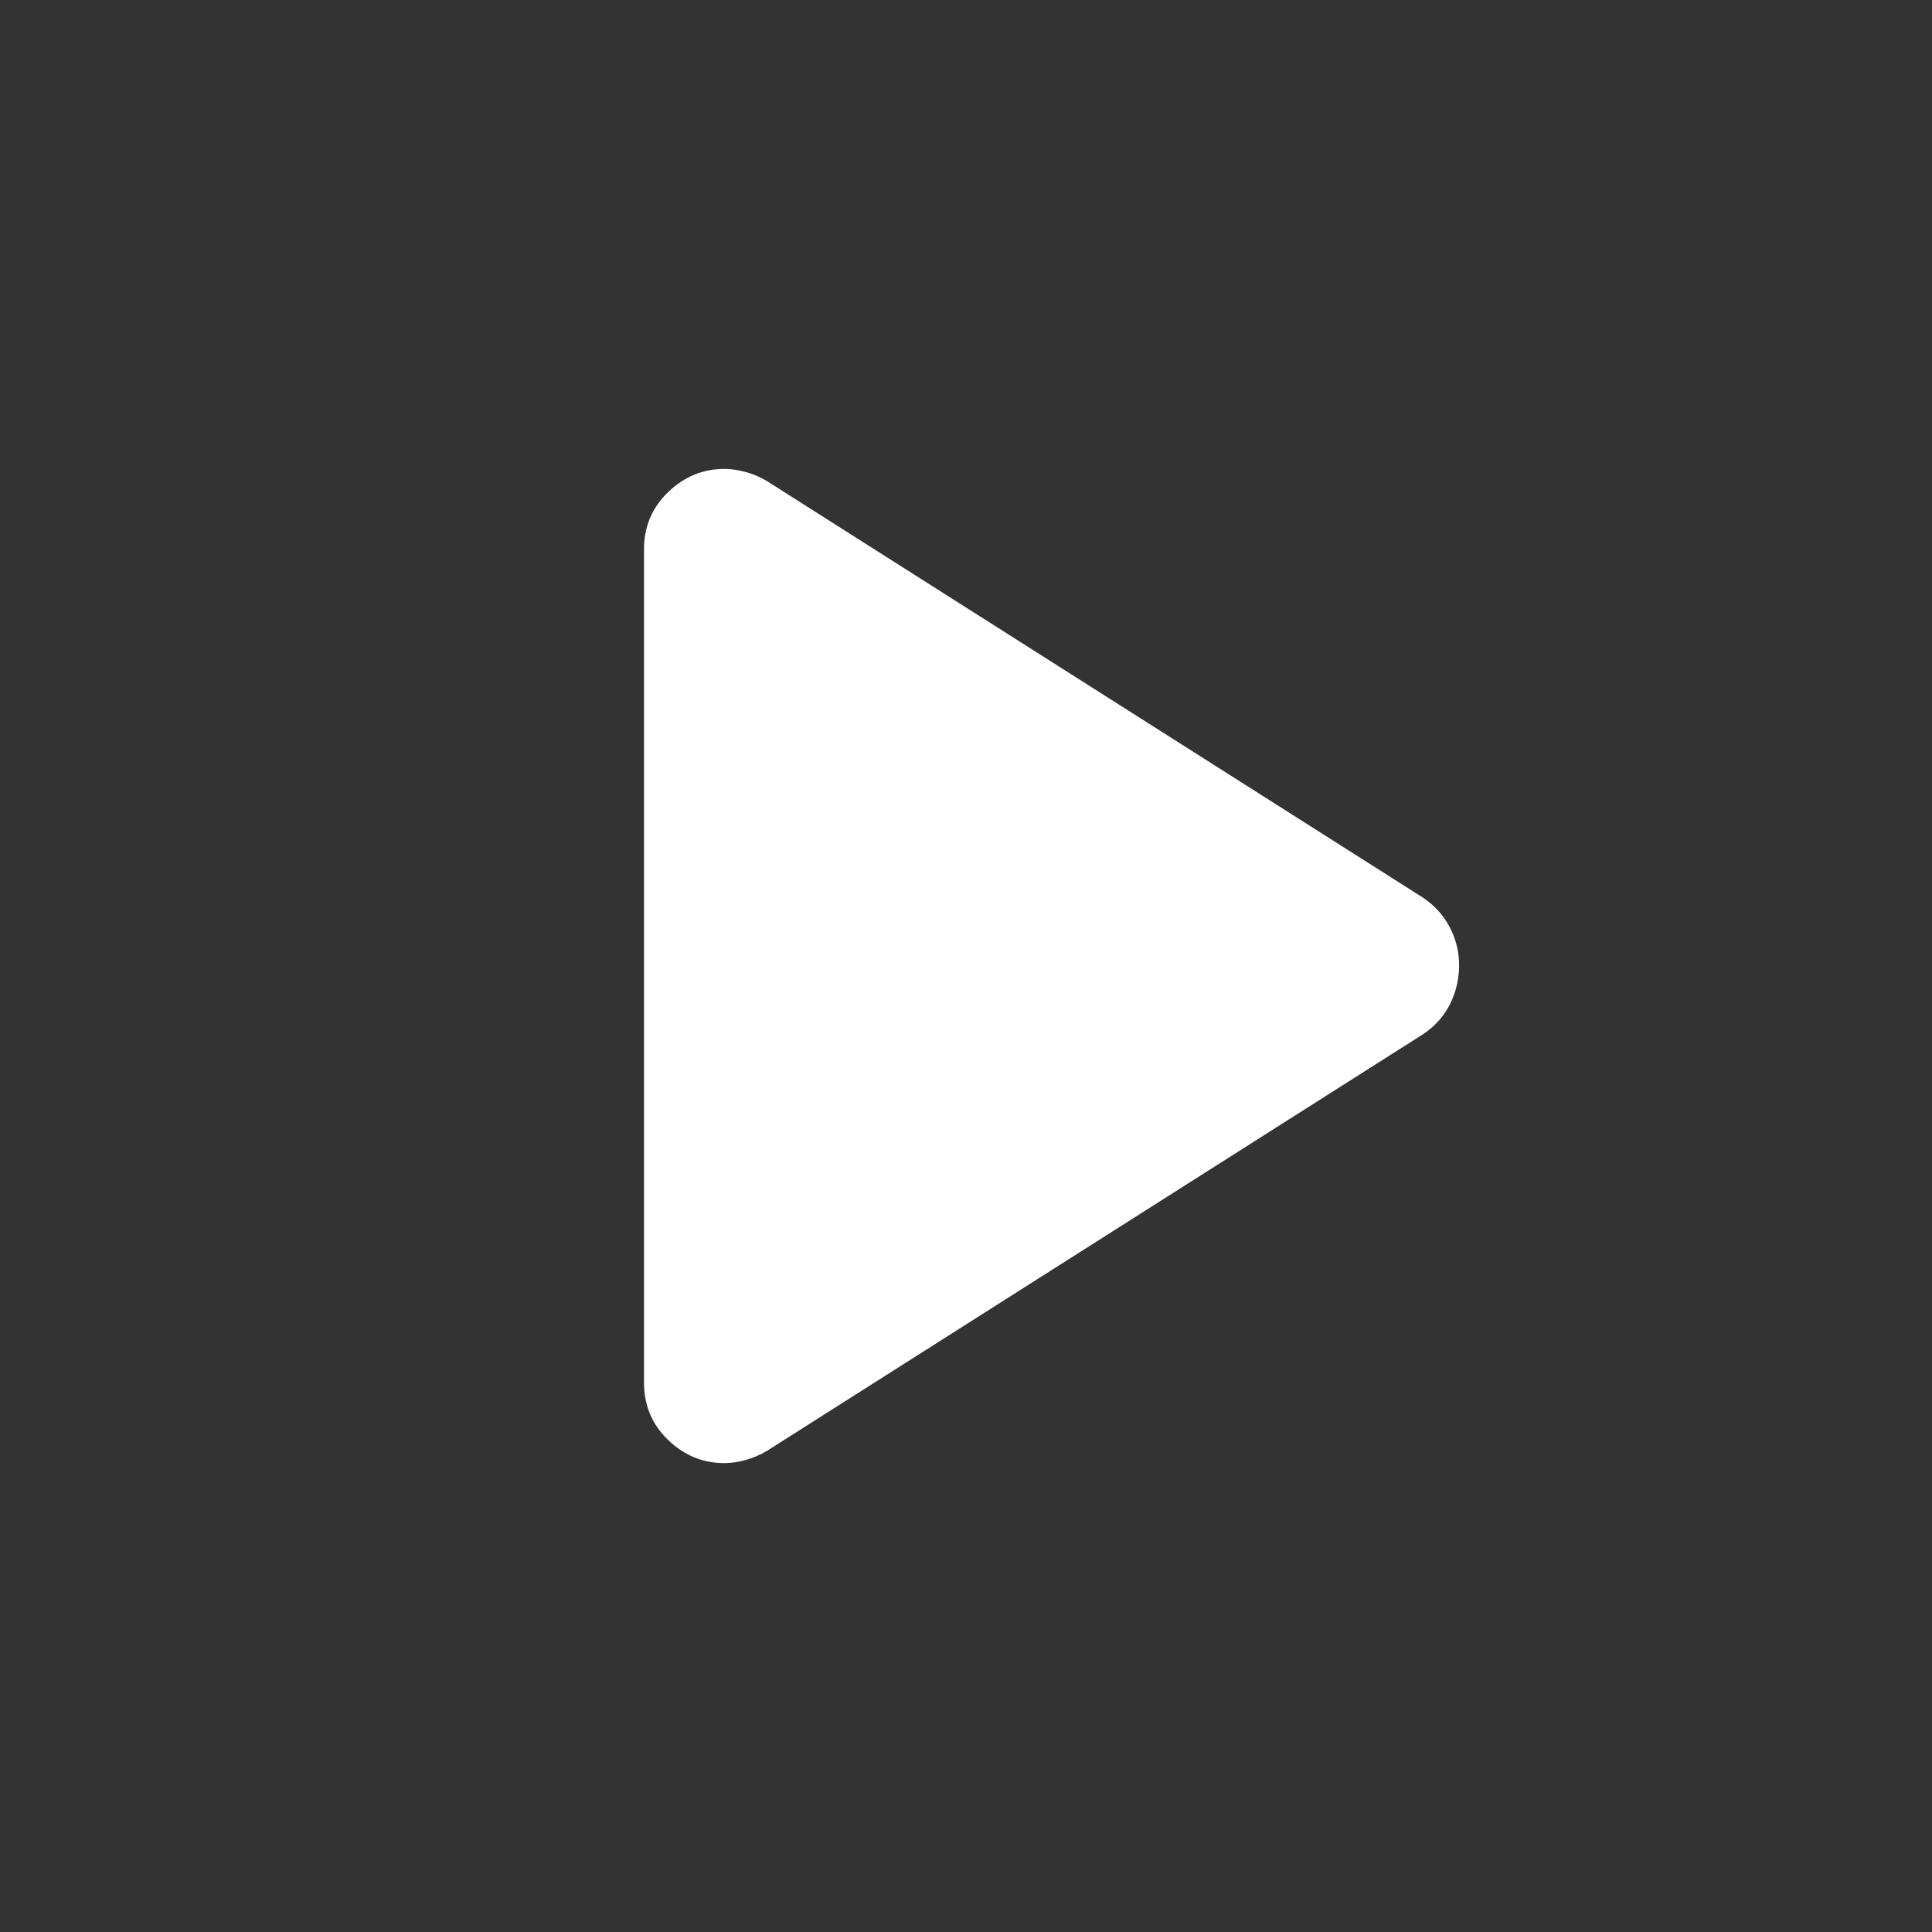 <?xml version="1.0" encoding="UTF-8"?> <svg xmlns="http://www.w3.org/2000/svg" width="30" height="30" viewBox="0 0 30 30" fill="none"><rect x="0" y="0" width="30" height="30" fill="#333333" stroke="none"/><path d="M22.093 16.062C22.281 15.938 22.421 15.781 22.515 15.594C22.608 15.406 22.655 15.208 22.657 15C22.659 14.792 22.612 14.594 22.516 14.406C22.42 14.219 22.28 14.062 22.095 13.938L11.907 7.469C11.803 7.406 11.693 7.36 11.578 7.329C11.463 7.298 11.354 7.282 11.25 7.281C10.916 7.281 10.625 7.401 10.375 7.641C10.125 7.881 10 8.178 10 8.531V21.469C10 21.823 10.125 22.12 10.375 22.36C10.625 22.6 10.916 22.72 11.25 22.719C11.354 22.719 11.463 22.703 11.577 22.671C11.691 22.64 11.801 22.593 11.906 22.531L22.093 16.062Z" fill="white"></path></svg> 